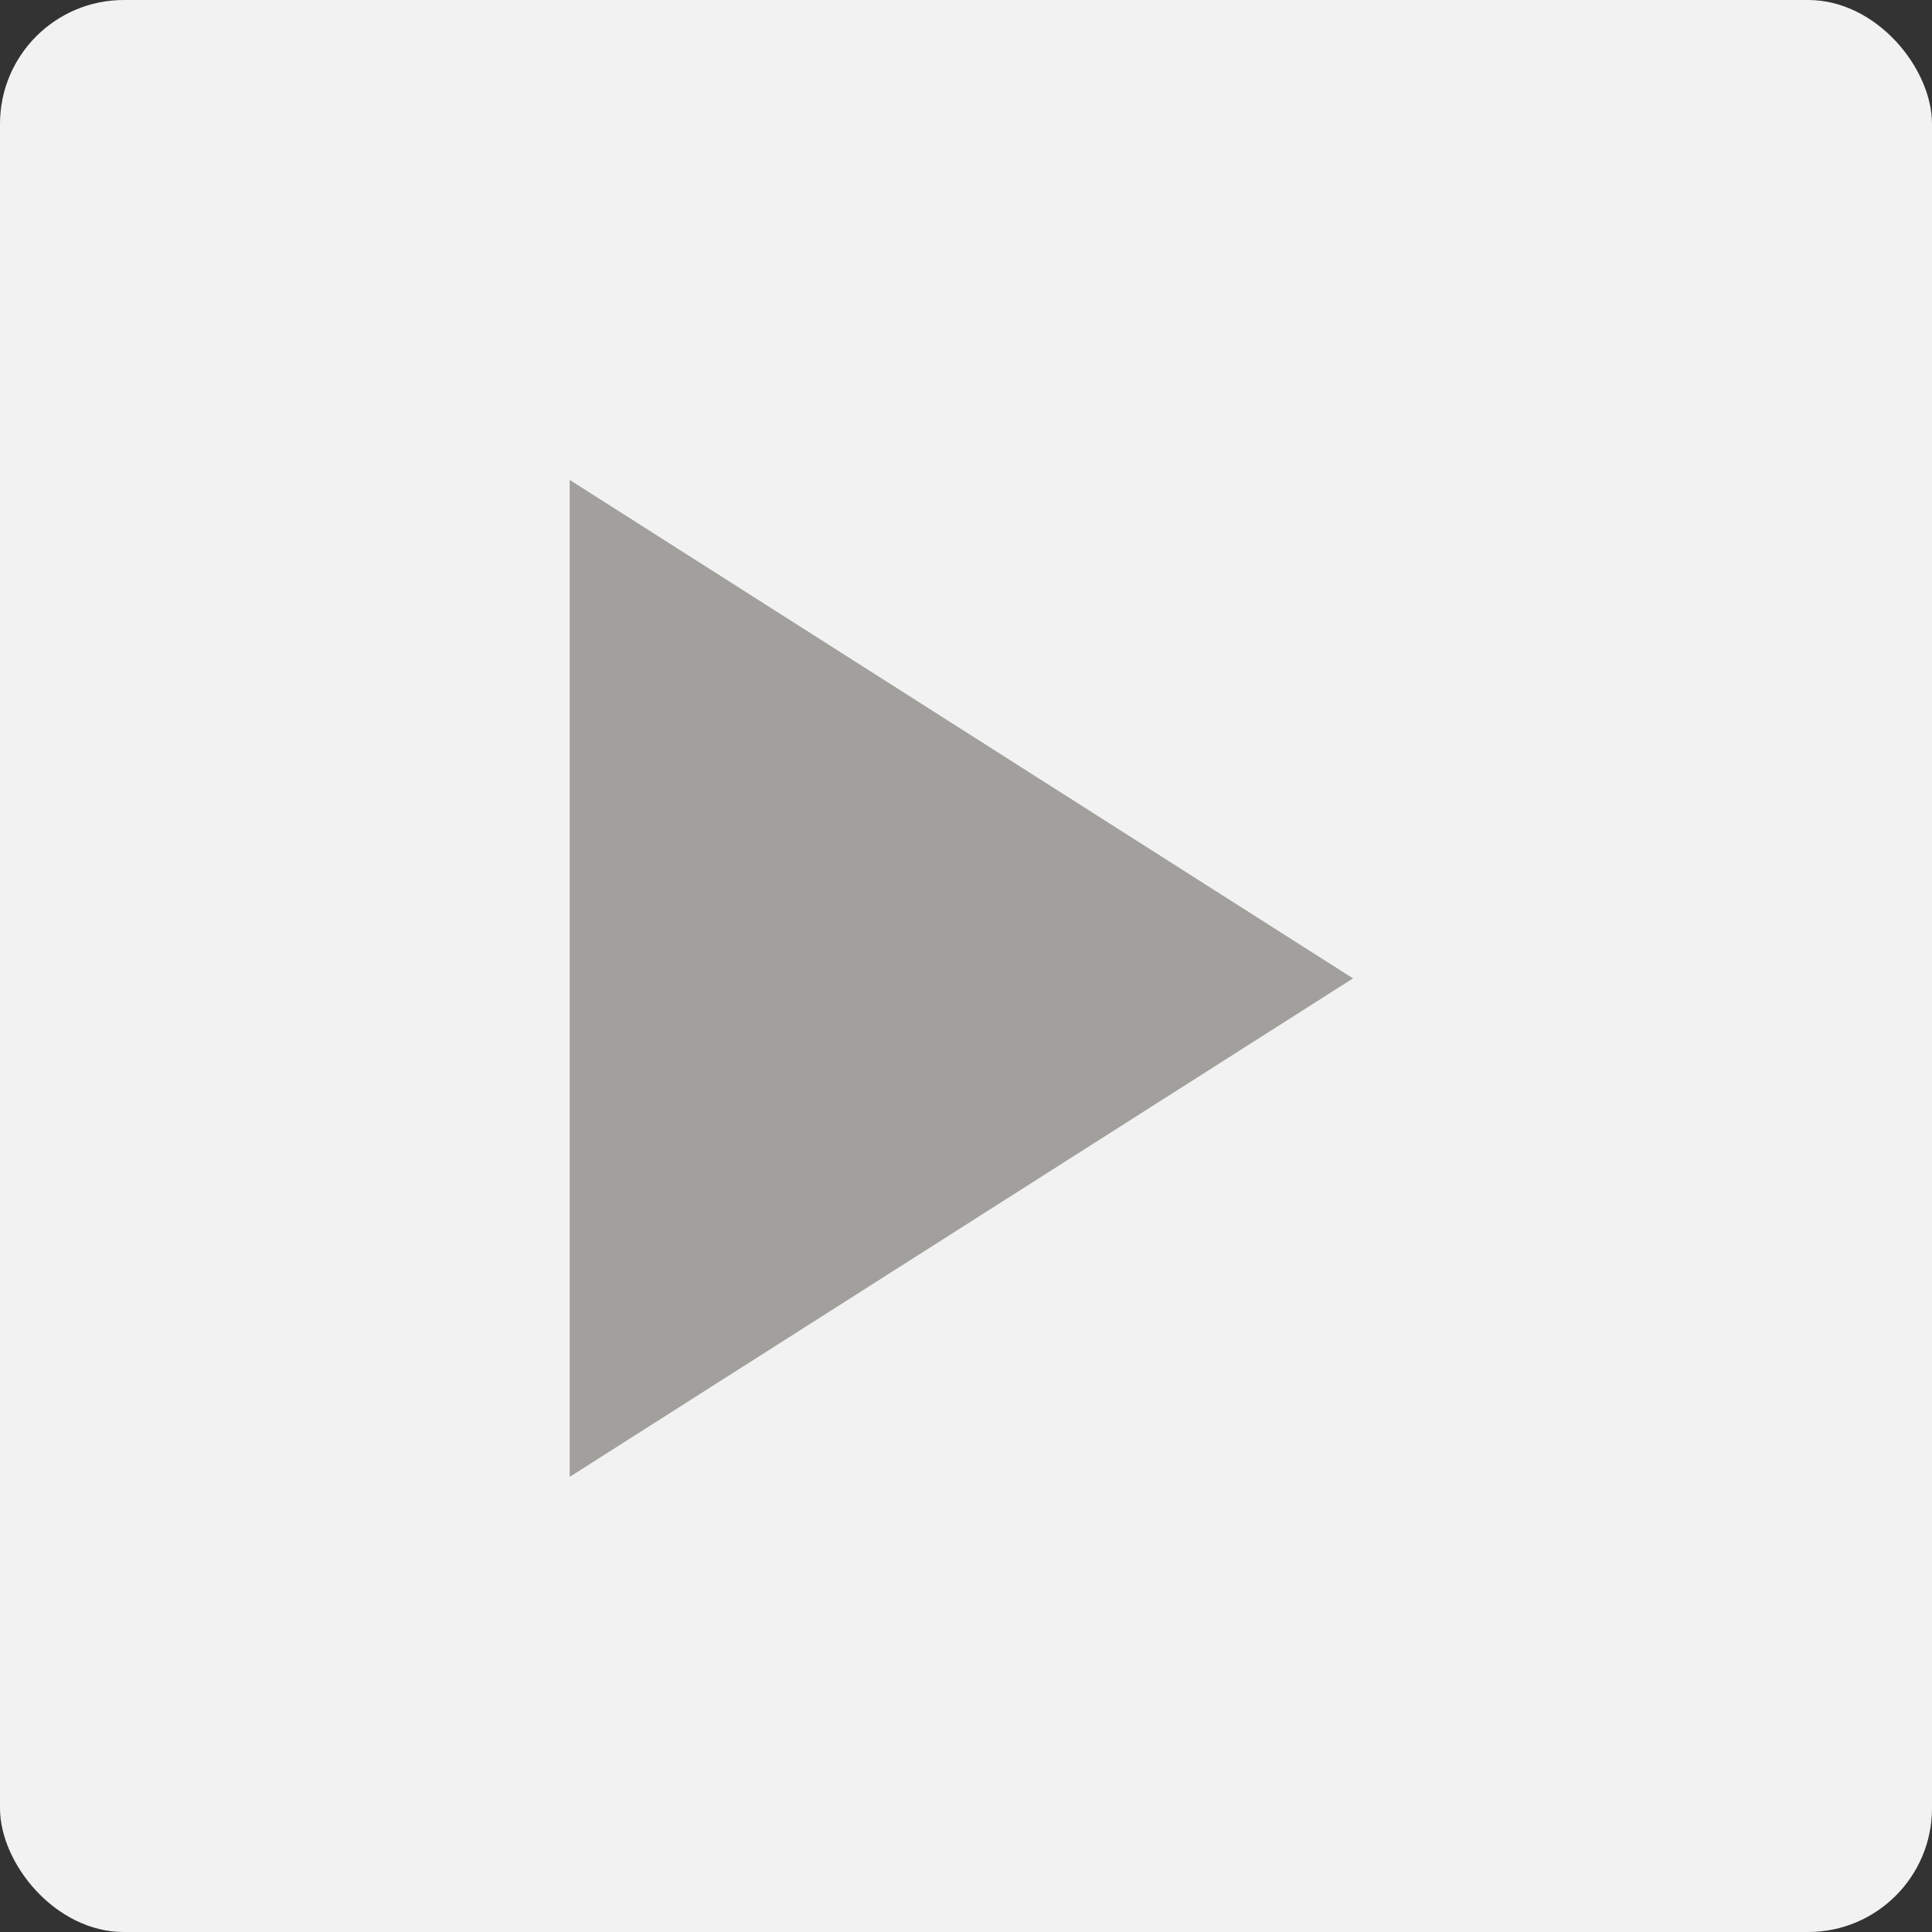<svg width="78" height="78" viewBox="0 0 78 78" fill="none" xmlns="http://www.w3.org/2000/svg">
<rect x="0" y="0" width="78" height="78" fill="#333333" stroke="none"/>
<rect width="78" height="78" rx="5" fill="#F2F2F2"/>
<g clip-path="url(#clip0_8617_31186)">
<path d="M23 59.625V19.375L54.625 39.5L23 59.625Z" fill="#A1A09C"/>
</g>
<defs>
<clipPath id="clip0_8617_31186">
<rect width="32" height="41" fill="white" transform="translate(23 19)"/>
</clipPath>
</defs>
</svg>
